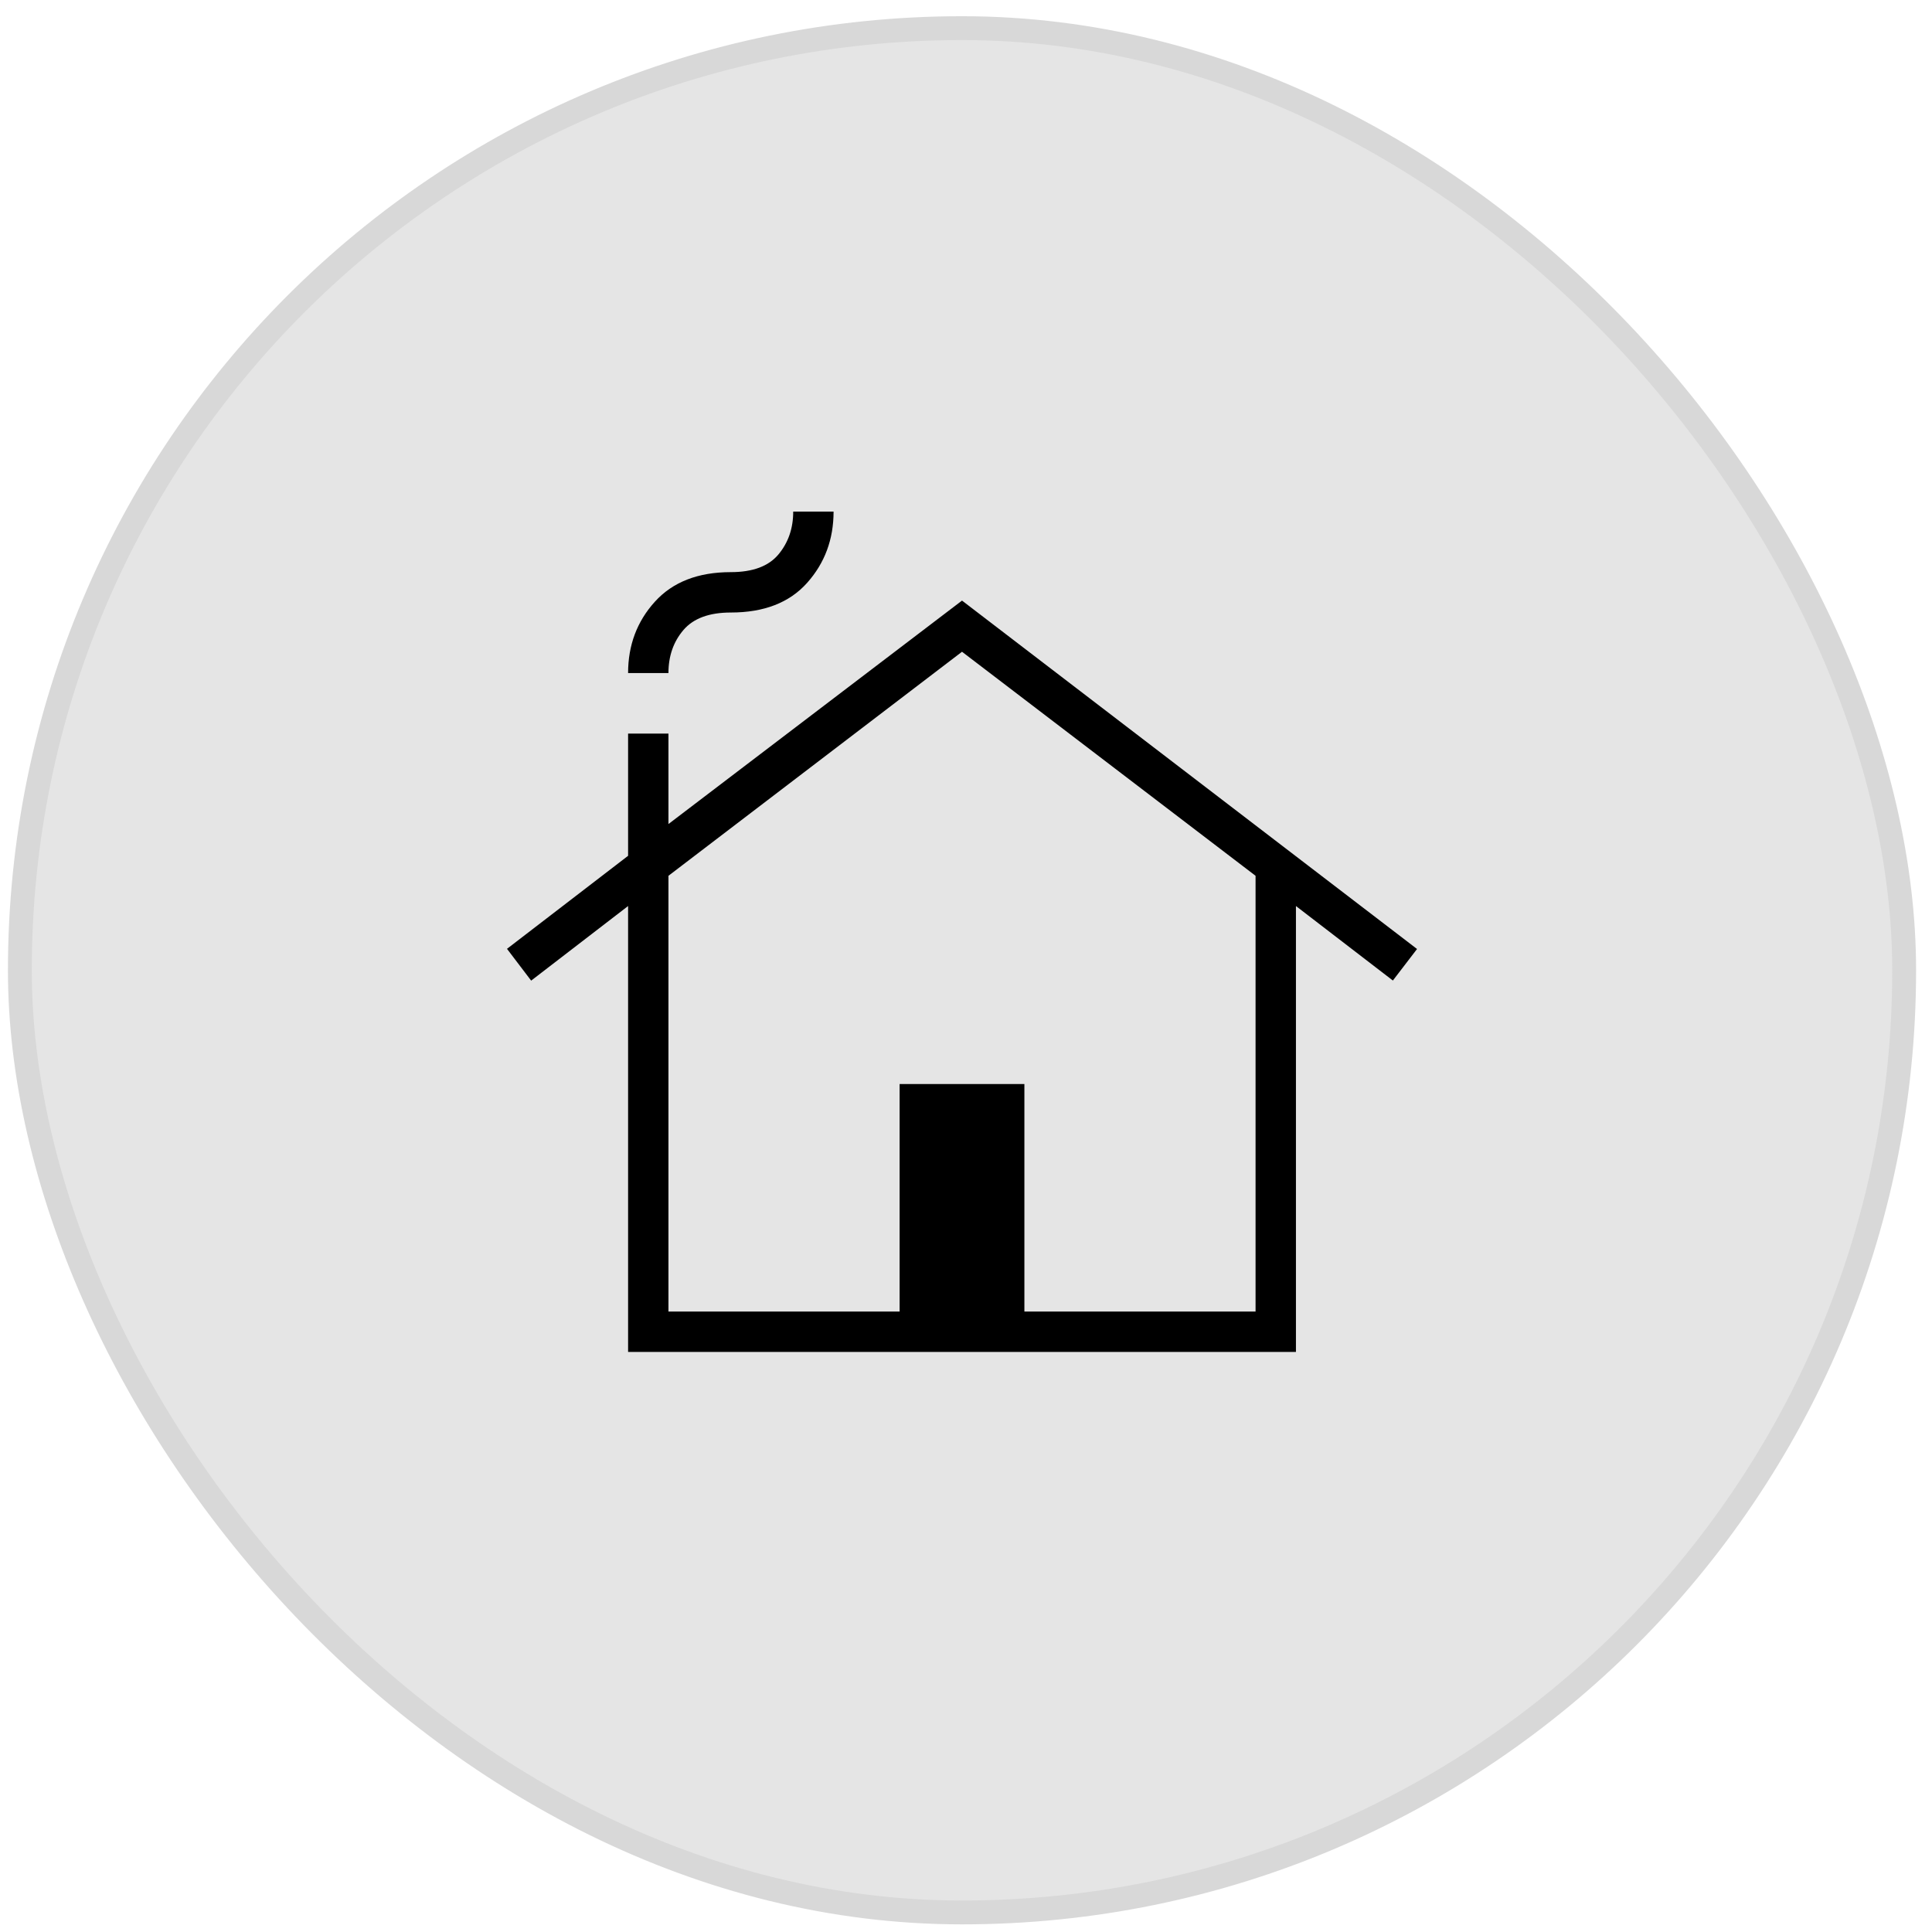 <svg xmlns="http://www.w3.org/2000/svg" width="81" height="81" viewBox="0 0 81 81" fill="none"><rect x="0.833" y="1.18" width="79" height="79" rx="39.5" fill="#E5E5E5"></rect><rect x="0.833" y="1.18" width="79" height="79" rx="39.5" stroke="#D8D8D8"></rect><mask id="mask0_0_1043" style="mask-type:alpha" maskUnits="userSpaceOnUse" x="16" y="16" width="49" height="49"><rect x="16.333" y="16.68" width="48" height="48" fill="#D9D9D9"></rect></mask><g mask="url(#mask0_0_1043)"><path d="M26.333 56.68V37.986L22.269 41.113L21.256 39.78L26.333 35.88V30.757H28.025V34.548L40.333 25.18L59.41 39.787L58.397 41.109L54.333 37.986V56.68H26.333ZM28.025 54.987H37.717V45.449H42.948V54.987H52.64V36.718L40.333 27.325L28.025 36.718V54.987ZM26.333 28.218C26.333 27.051 26.707 26.054 27.456 25.227C28.204 24.401 29.266 23.987 30.64 23.987C31.558 23.987 32.224 23.74 32.637 23.244C33.05 22.749 33.256 22.151 33.256 21.449H34.948C34.948 22.611 34.579 23.607 33.839 24.436C33.1 25.265 32.034 25.68 30.64 25.68C29.734 25.68 29.071 25.925 28.653 26.414C28.235 26.904 28.025 27.505 28.025 28.218H26.333Z" fill="black"></path></g></svg>